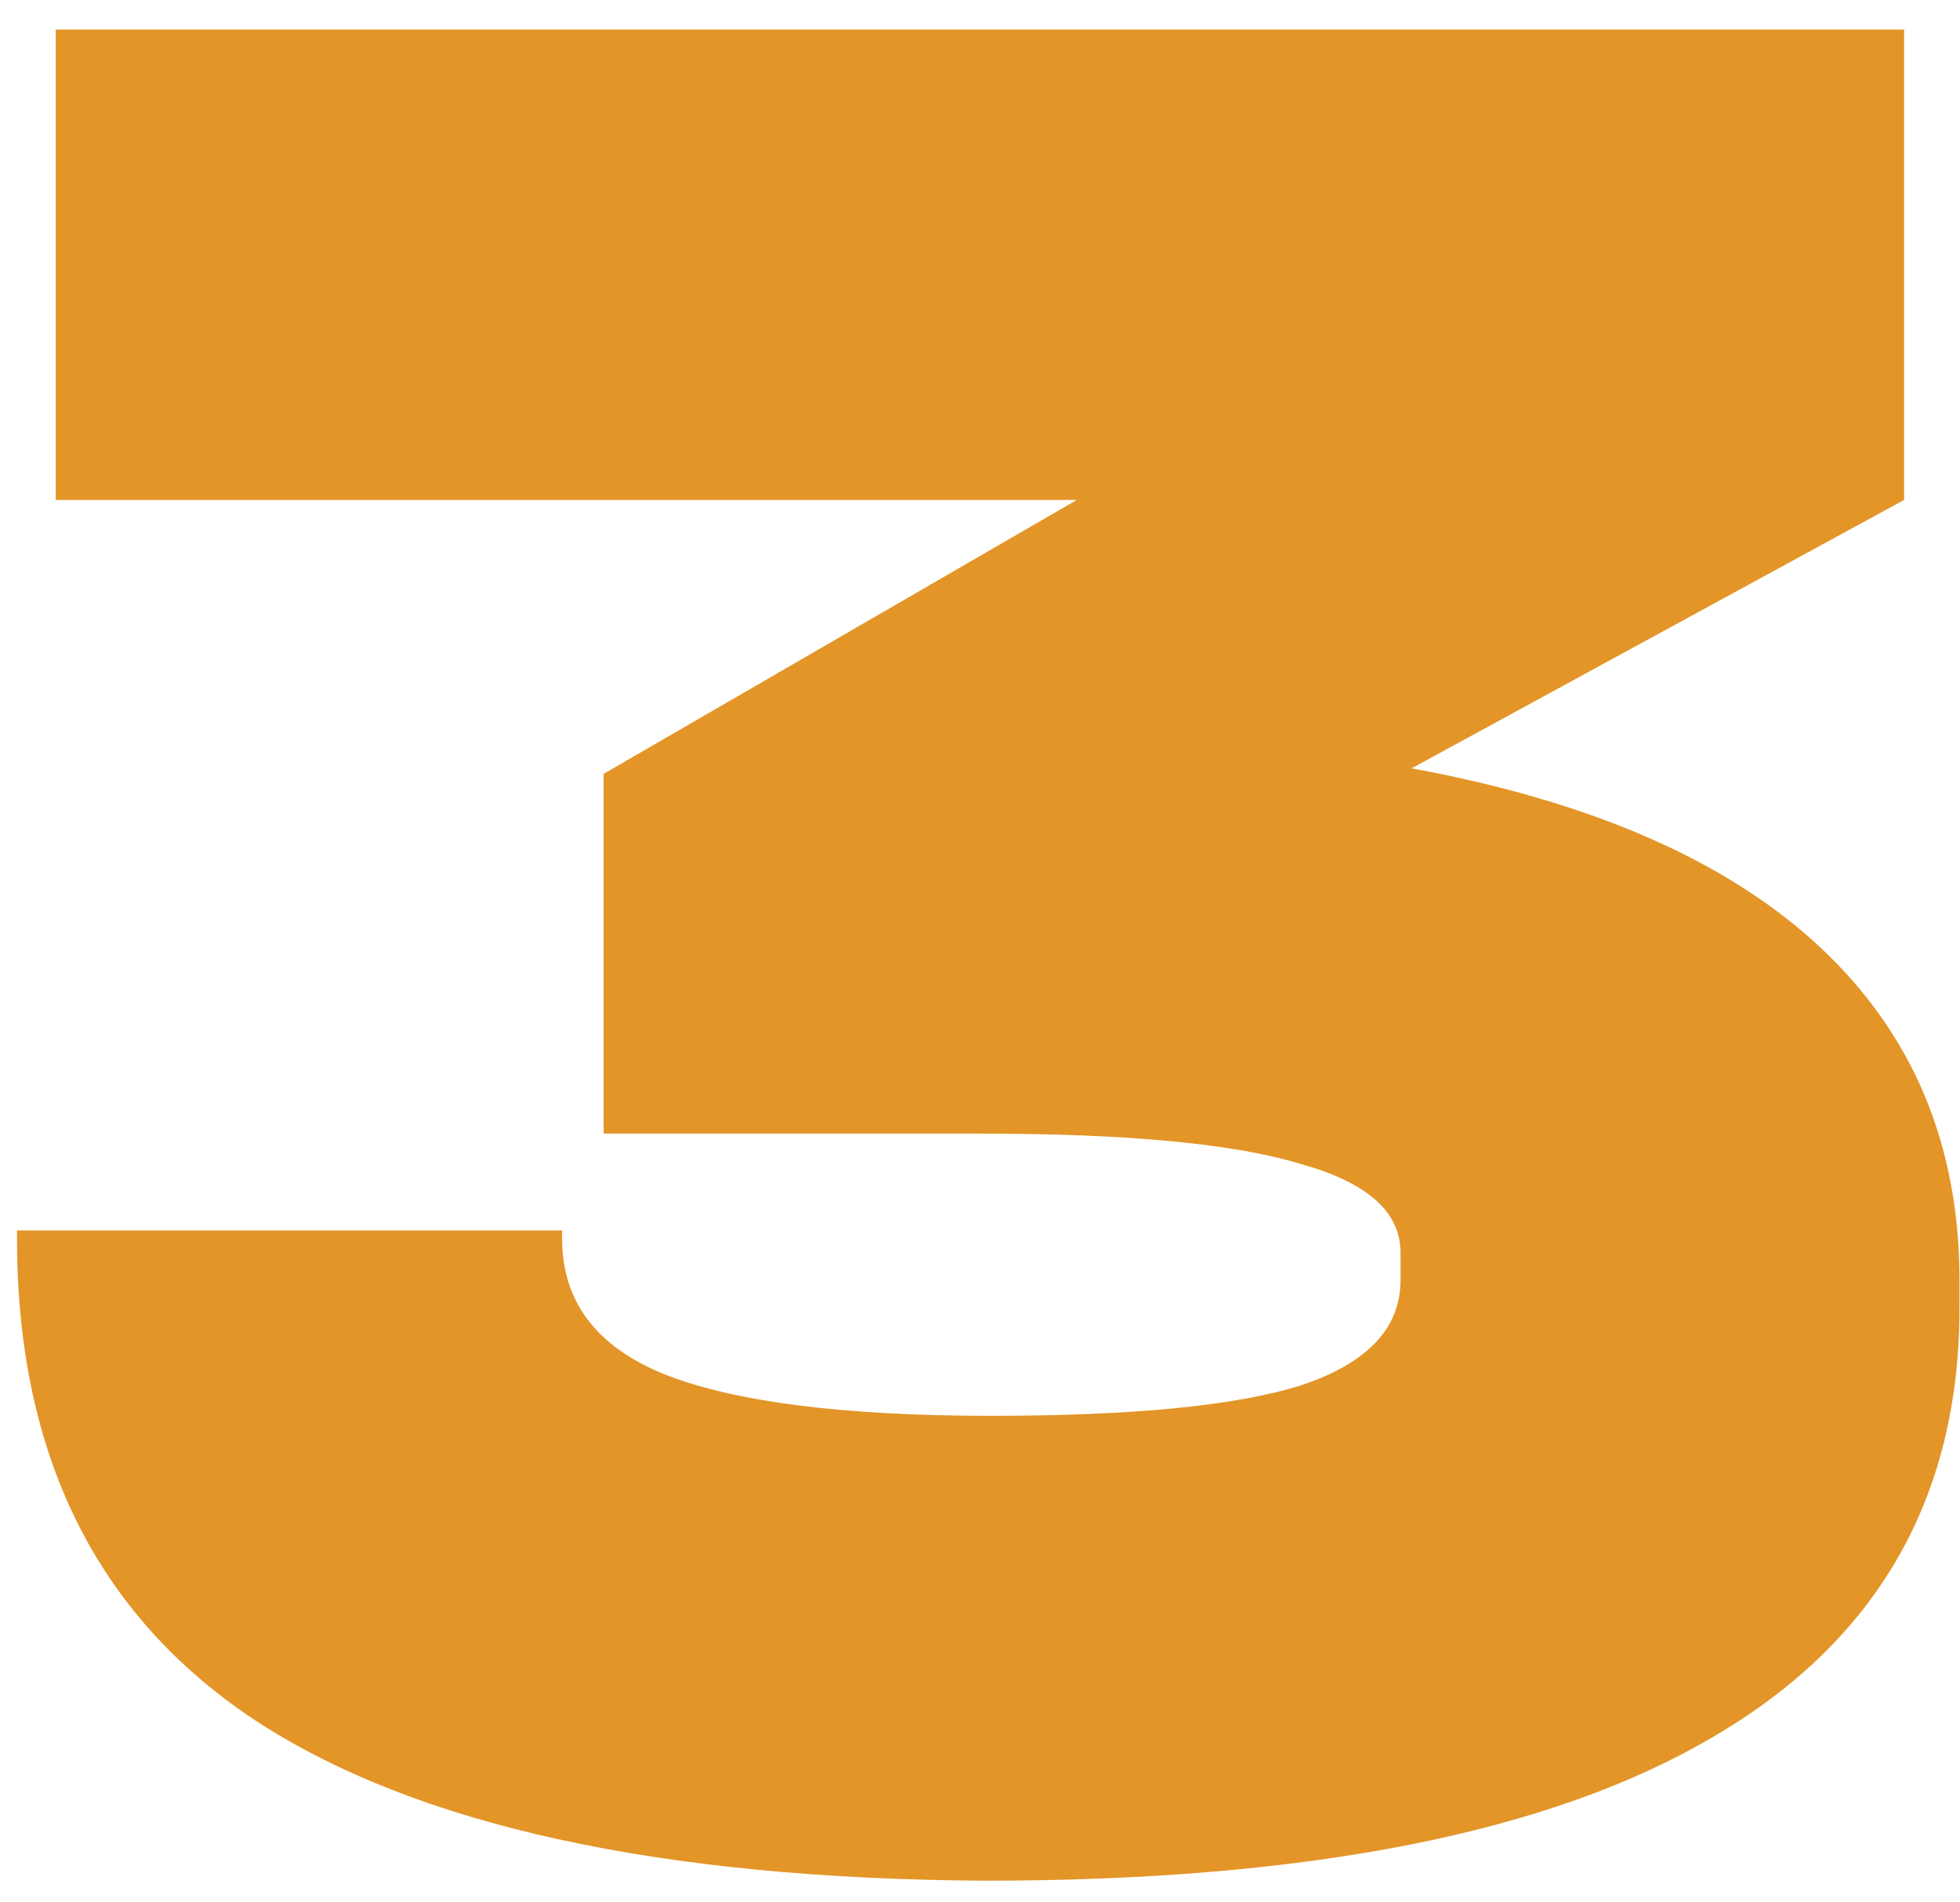 <?xml version="1.0" encoding="UTF-8"?> <svg xmlns="http://www.w3.org/2000/svg" width="34" height="33" viewBox="0 0 34 33" fill="none"> <path d="M24.487 13.328C27.623 13.904 29.991 14.944 31.591 16.448C33.191 17.952 33.991 19.872 33.991 22.208V22.688C33.991 25.984 32.567 28.464 29.719 30.128C26.903 31.792 22.695 32.624 17.095 32.624C11.431 32.592 7.207 31.664 4.423 29.84C1.671 28.016 0.295 25.232 0.295 21.488V21.344H9.751V21.488C9.751 22.576 10.343 23.36 11.527 23.84C12.743 24.32 14.631 24.56 17.191 24.56C19.655 24.56 21.447 24.384 22.567 24.032C23.719 23.648 24.295 23.04 24.295 22.208V21.728C24.295 21.024 23.719 20.512 22.567 20.192C21.415 19.84 19.559 19.664 16.999 19.664H10.471V13.424L18.679 8.672H0.967V0.512H33.031V8.672L24.487 13.328Z" fill="#E39528"></path> </svg> 